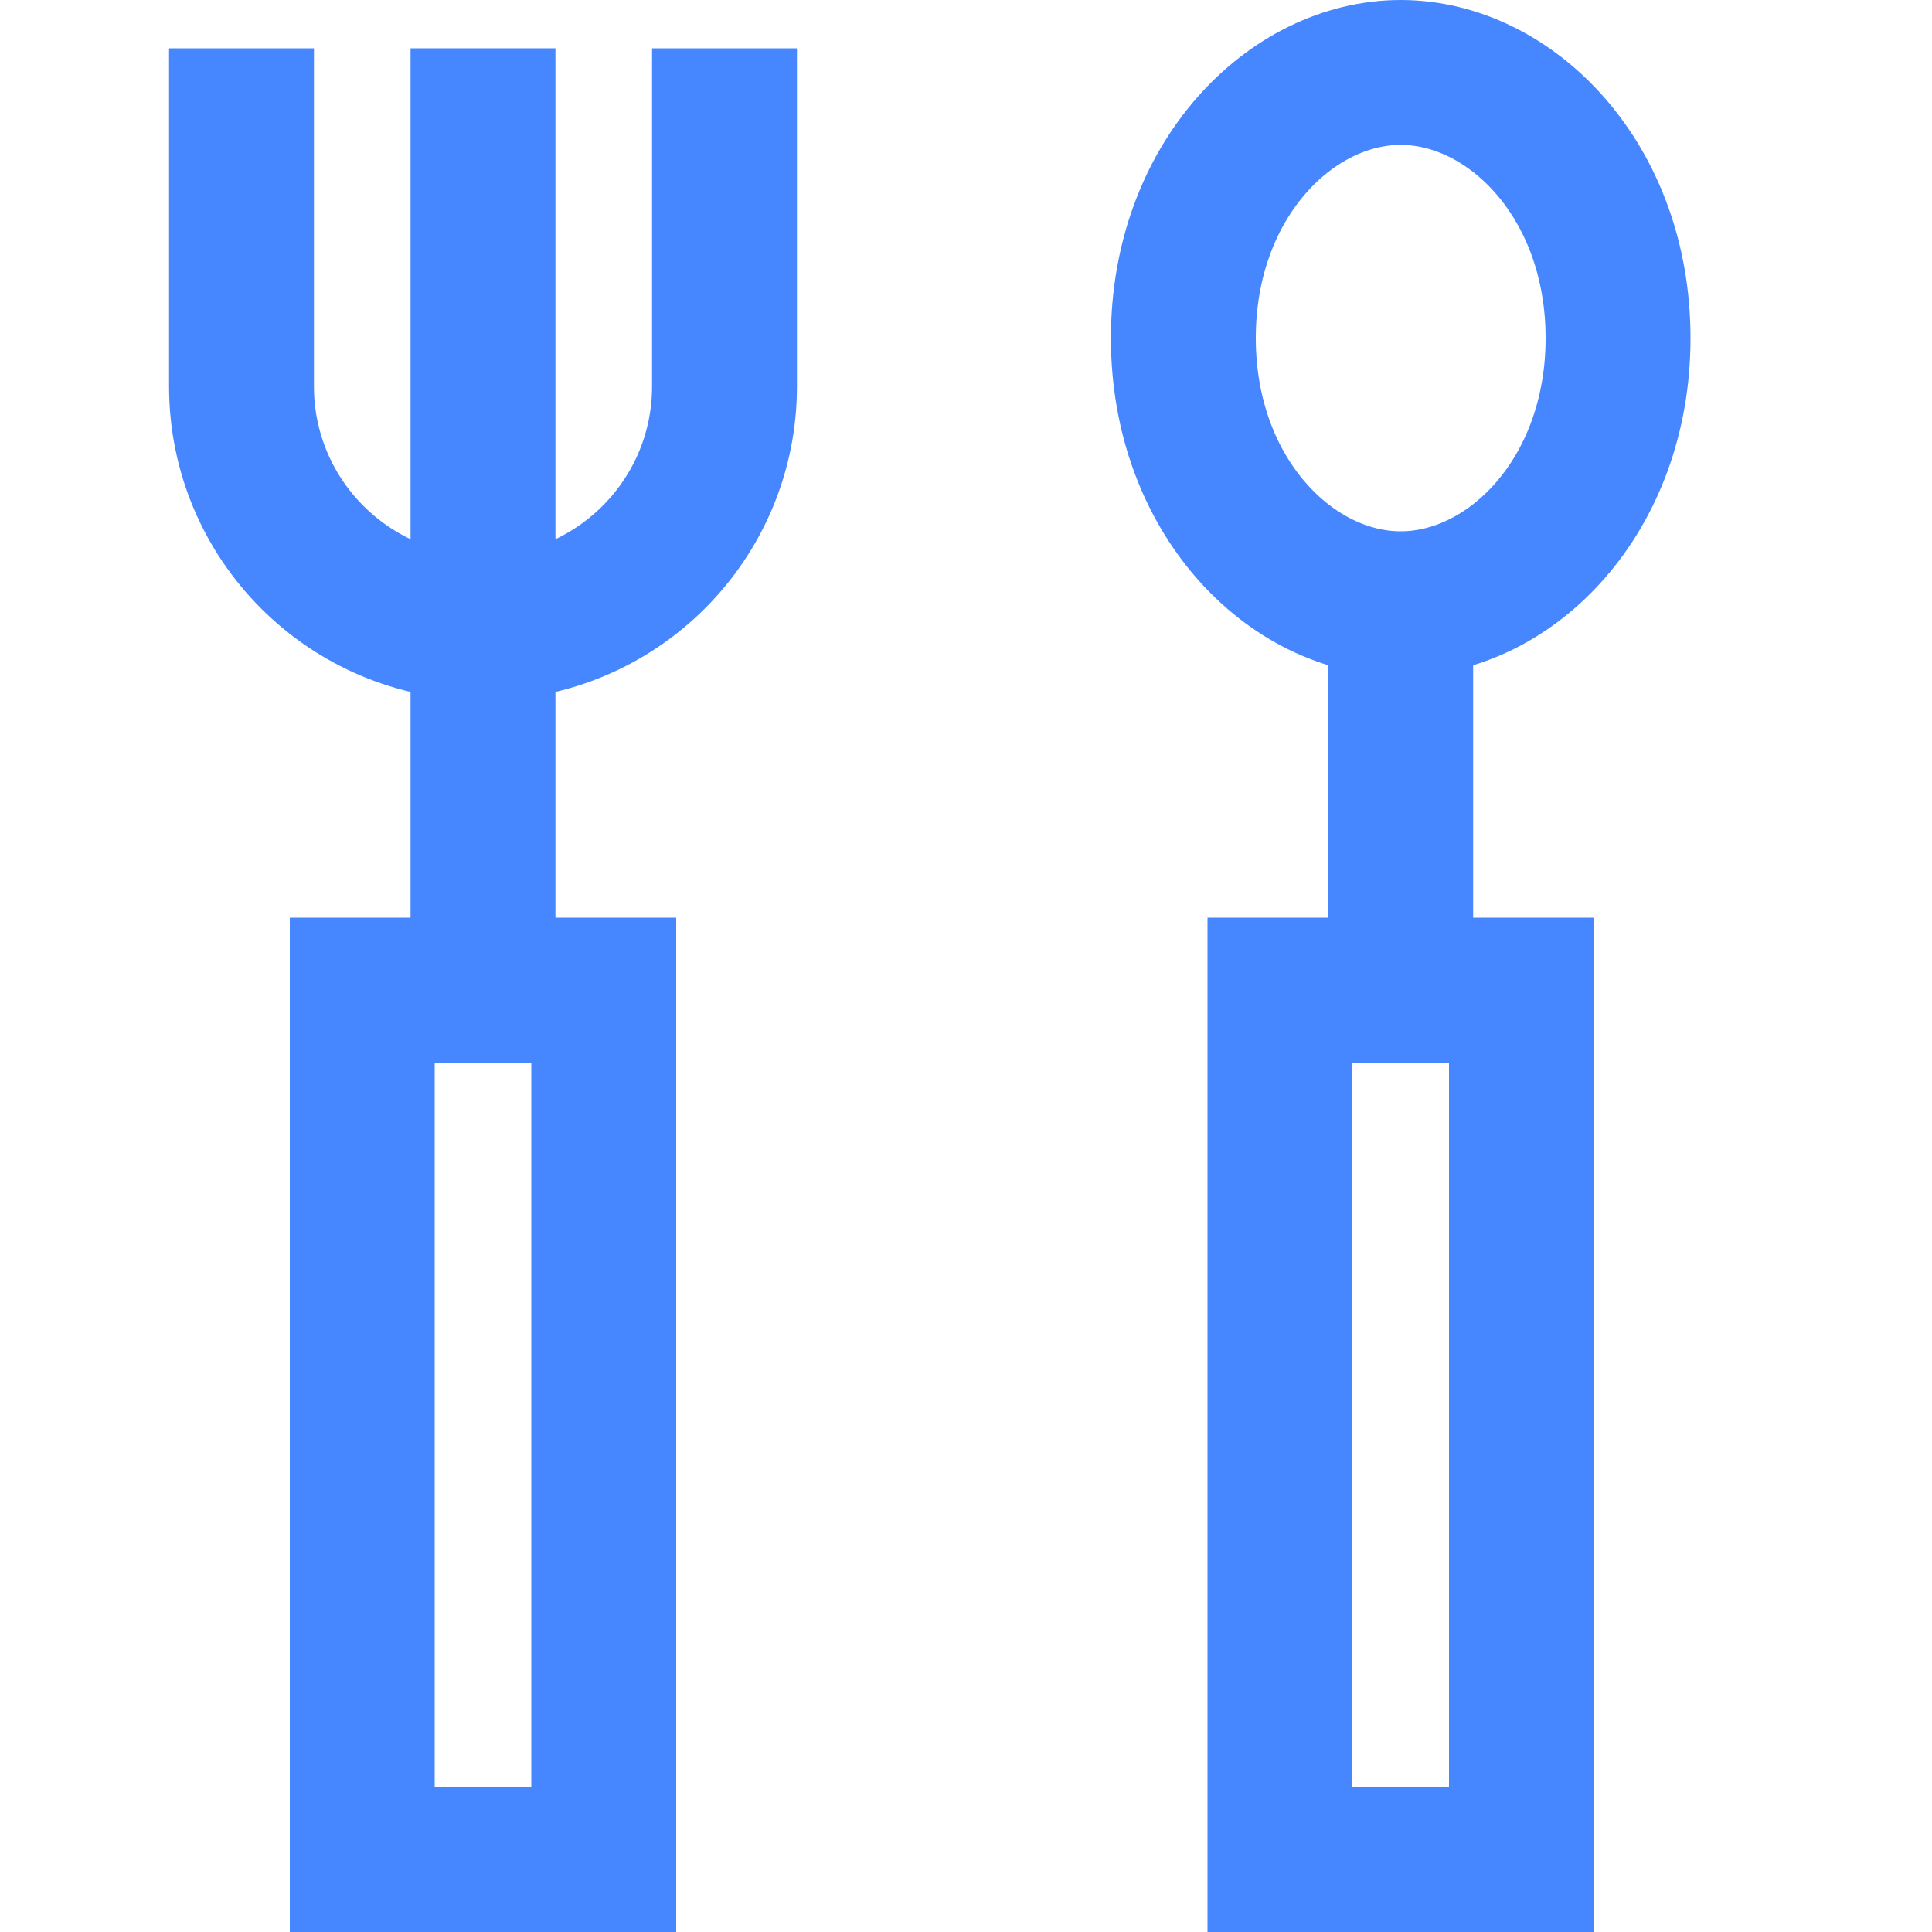 <?xml version="1.0" encoding="UTF-8"?>
<svg xmlns="http://www.w3.org/2000/svg" width="40" height="40" viewBox="0 0 40 40" fill="none">
  <path d="M33.5 7C33.5 10.263 31.277 12.5 29 12.5C26.723 12.5 24.5 10.263 24.5 7C24.5 3.737 26.723 1.5 29 1.5C31.277 1.5 33.5 3.737 33.5 7Z" stroke="#4687FF" stroke-width="3"></path>
  <path d="M29 13V21" stroke="#4687FF" stroke-width="3"></path>
  <rect x="26.5" y="20.5" width="5" height="18" stroke="#4687FF" stroke-width="3"></rect>
  <path d="M10 1L10 21" stroke="#4687FF" stroke-width="3"></path>
  <path d="M5 1V8C5 10.761 7.239 13 10 13V13C12.761 13 15 10.761 15 8V1" stroke="#4687FF" stroke-width="3"></path>
  <rect x="7.5" y="20.5" width="5" height="18" stroke="#4687FF" stroke-width="3"></rect>
</svg>
